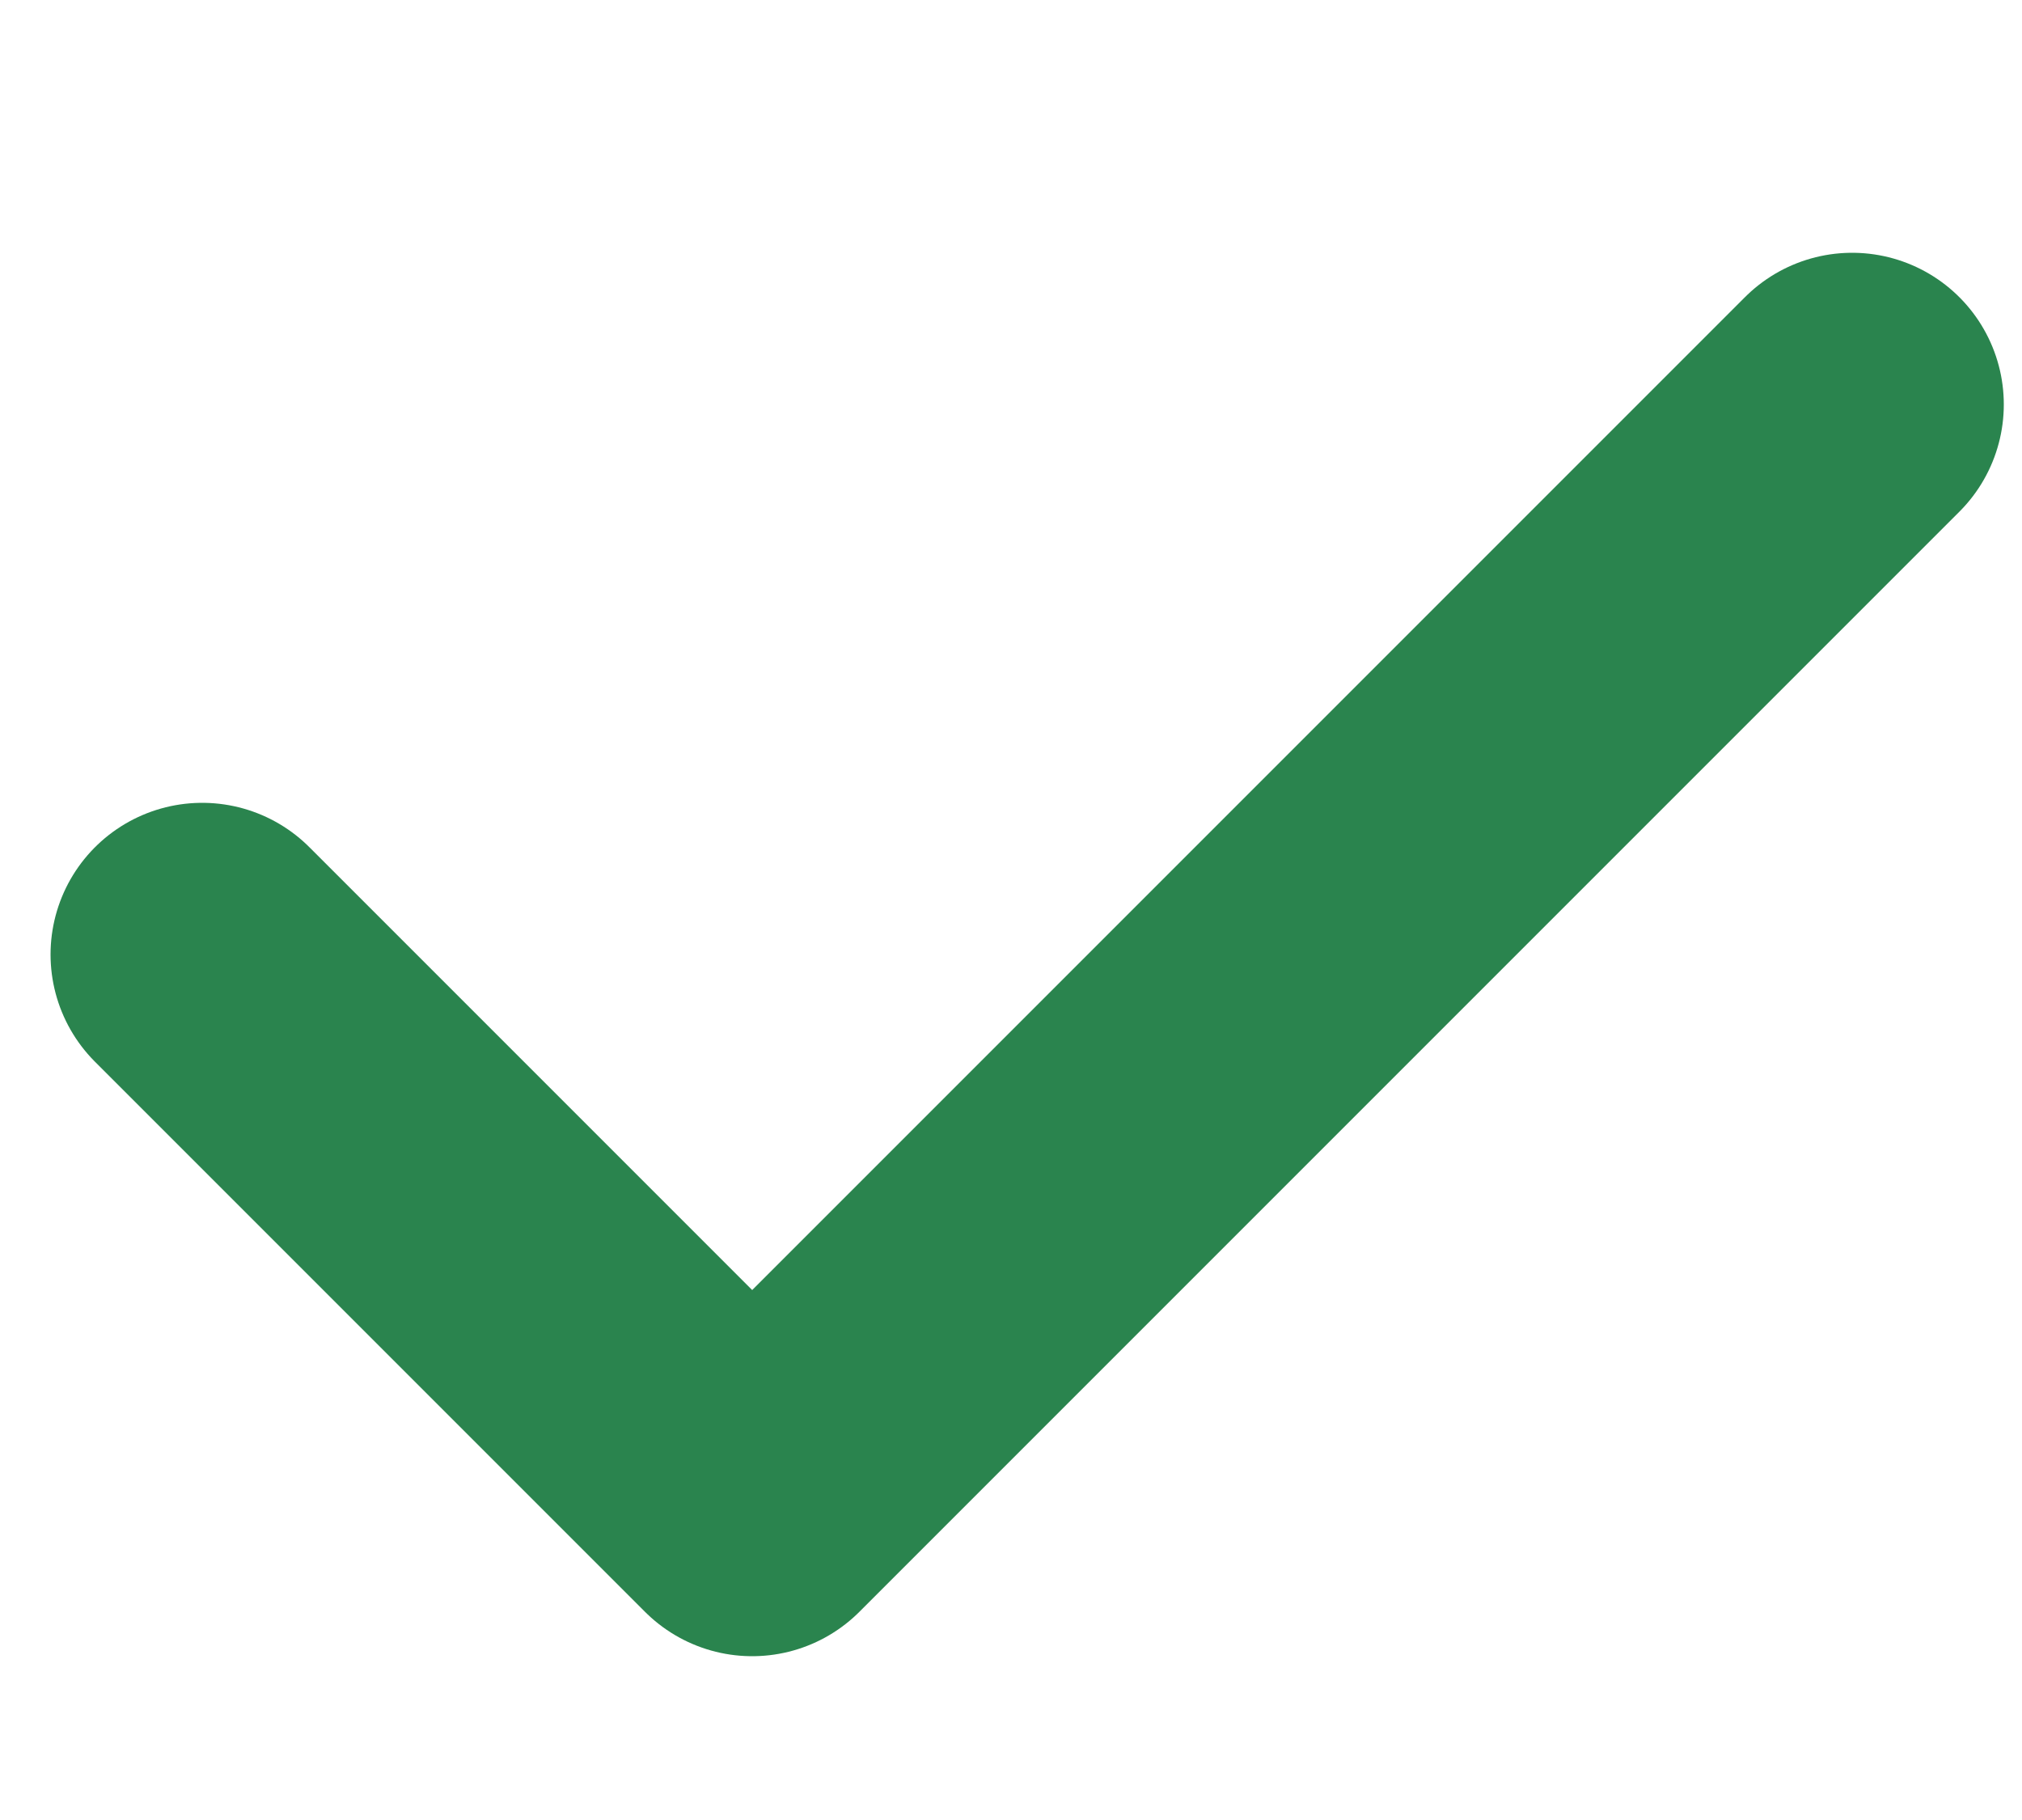 <svg width="20" height="18" viewBox="0 0 20 18" fill="none" xmlns="http://www.w3.org/2000/svg">
<g id="icon">
<path id="Vector" d="M18.32 4L7.44 14.88L2 9.44" stroke="#2A844E" stroke-width="3" stroke-linecap="round" stroke-linejoin="round"/>
</g>
</svg>
